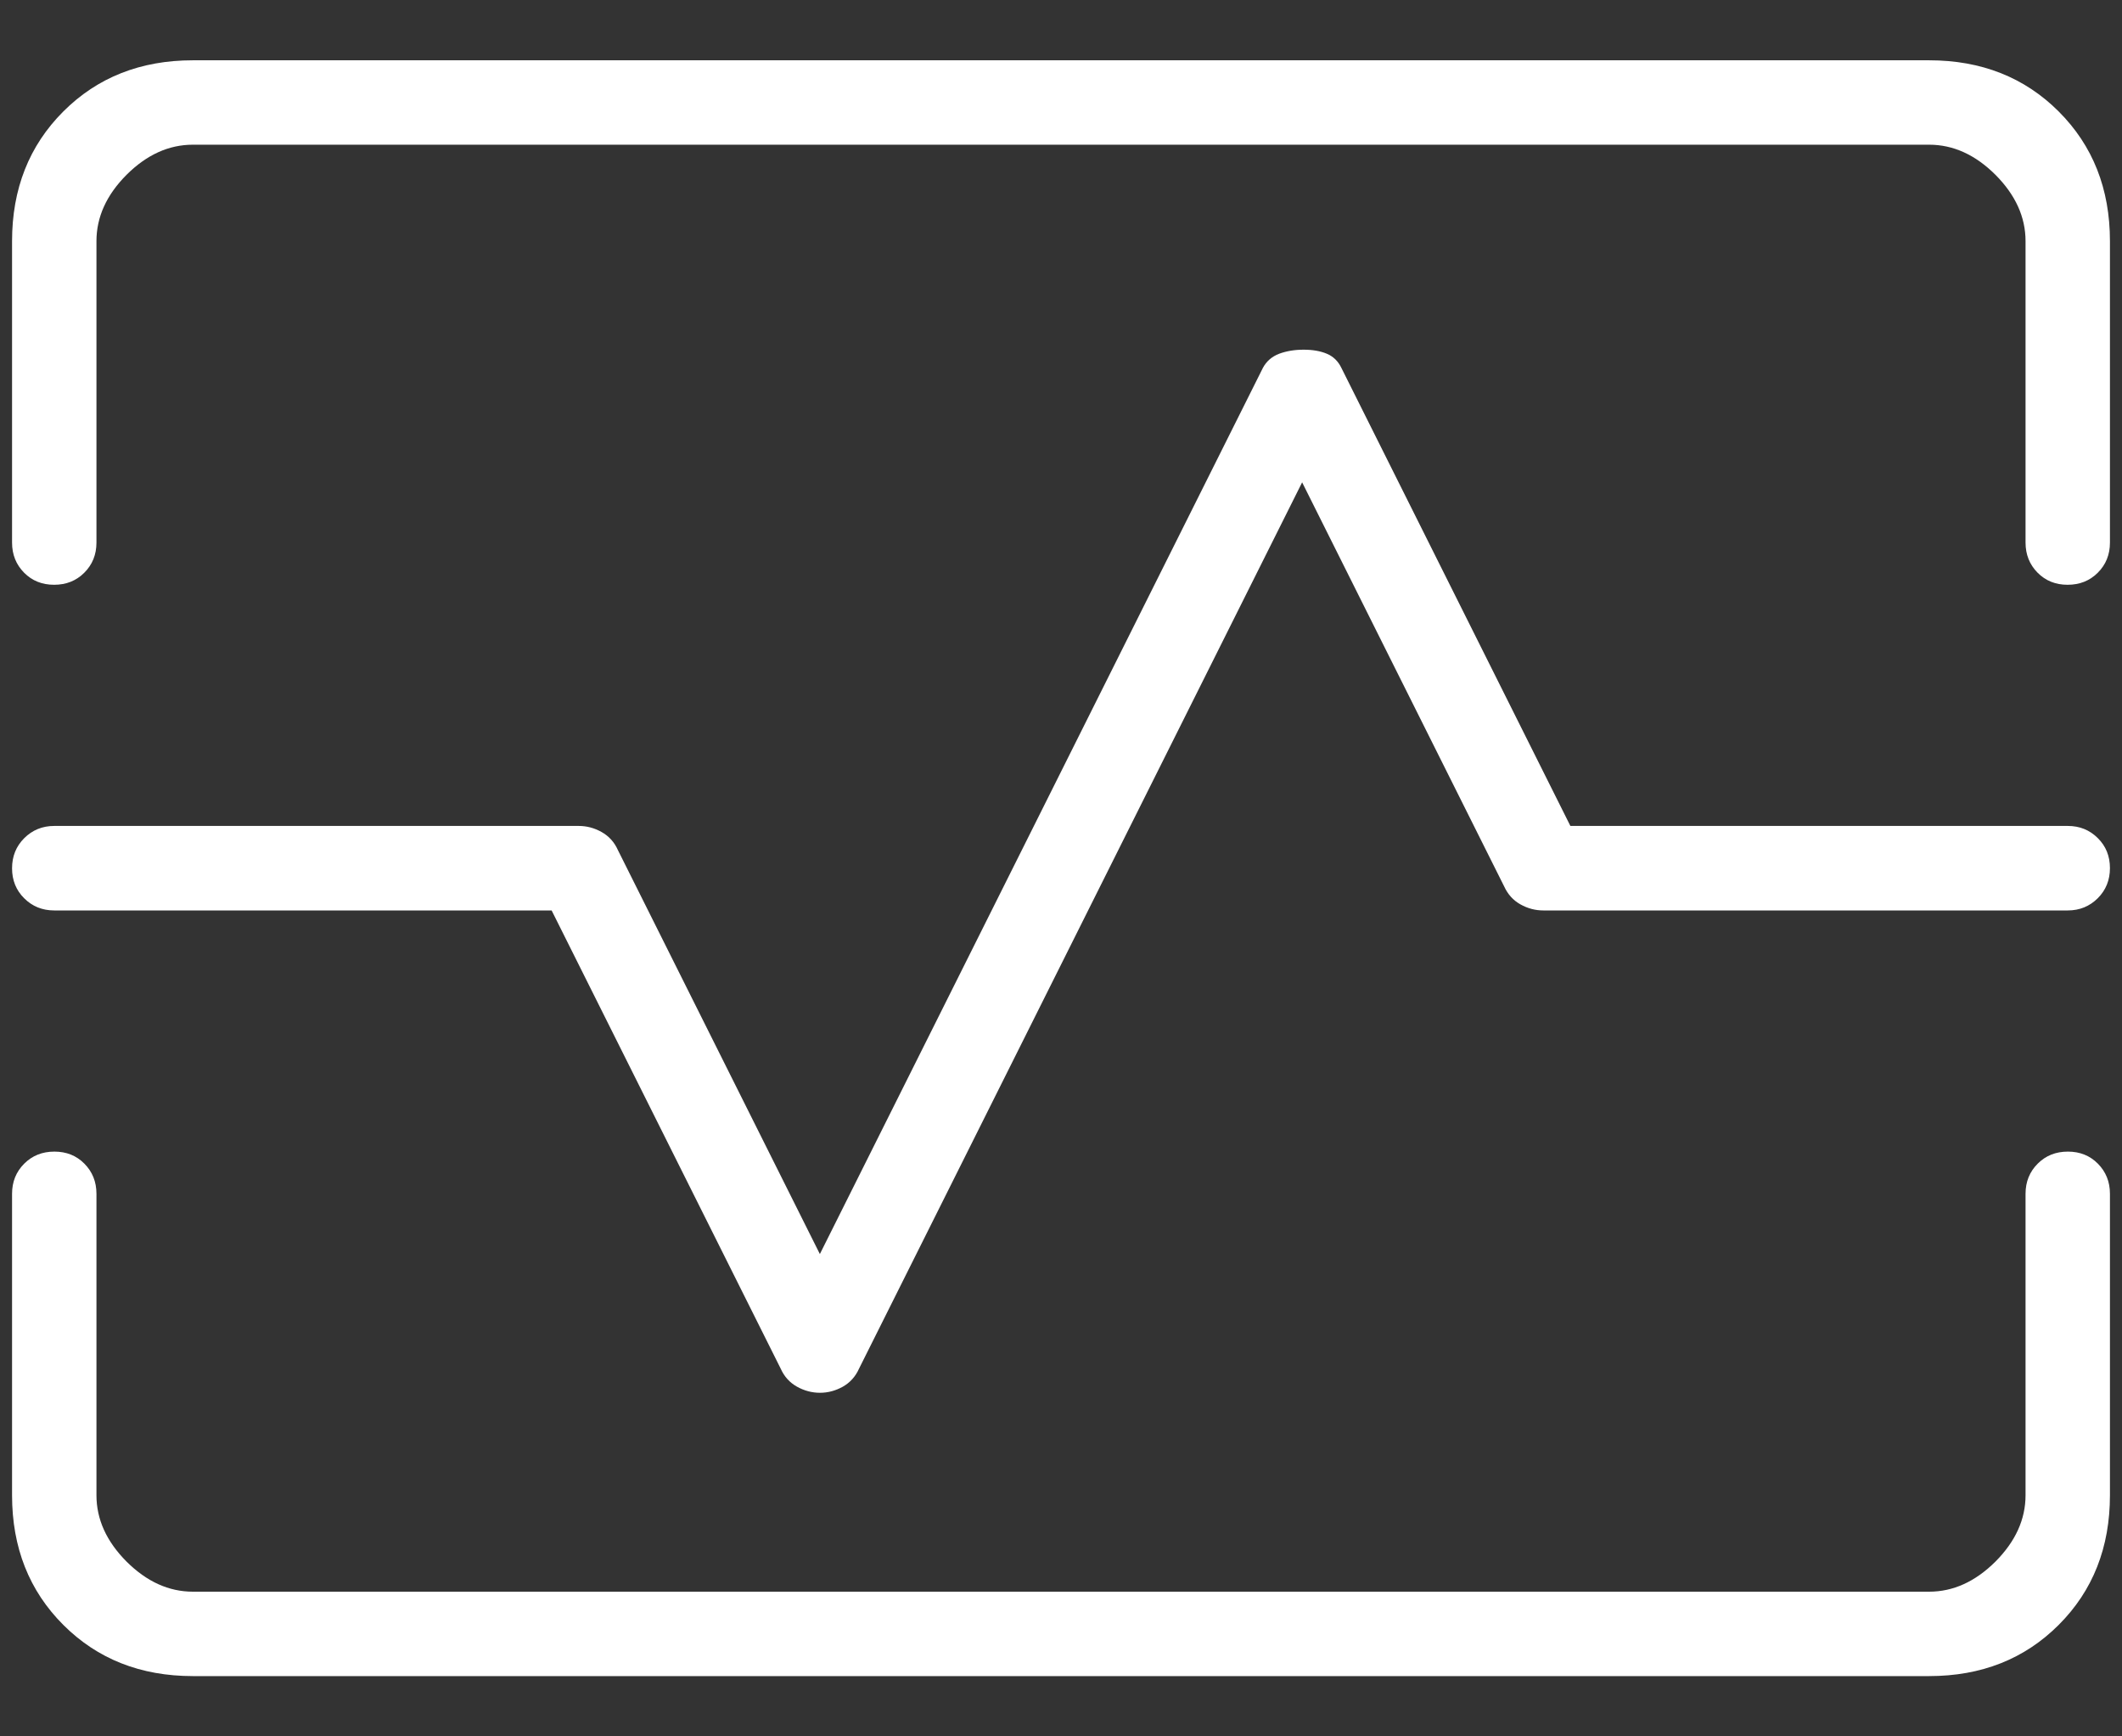 <svg width="22" height="18" viewBox="0 0 22 18" fill="none" xmlns="http://www.w3.org/2000/svg">
<rect x="0" y="0" width="22" height="18" fill="#333333" stroke="none"/>
<path d="M0.125 2.5C0.125 1.958 0.302 1.51 0.656 1.156C1.01 0.802 1.458 0.625 2 0.625H20C20.542 0.625 20.99 0.802 21.344 1.156C21.698 1.51 21.875 1.958 21.875 2.5V5.625C21.875 5.749 21.833 5.853 21.749 5.937C21.665 6.021 21.561 6.062 21.436 6.062C21.312 6.062 21.208 6.021 21.125 5.937C21.042 5.853 21 5.749 21 5.625V2.5C21 2.25 20.896 2.021 20.688 1.812C20.479 1.604 20.25 1.5 20 1.5H2C1.75 1.5 1.521 1.604 1.312 1.812C1.104 2.021 1 2.25 1 2.5V5.625C1 5.749 0.958 5.853 0.874 5.937C0.79 6.021 0.686 6.062 0.561 6.062C0.437 6.062 0.333 6.021 0.25 5.937C0.167 5.853 0.125 5.749 0.125 5.625V2.5ZM2 17.375C1.458 17.375 1.01 17.198 0.656 16.844C0.302 16.49 0.125 16.042 0.125 15.5V12.375C0.125 12.251 0.167 12.147 0.251 12.063C0.335 11.979 0.439 11.938 0.564 11.938C0.688 11.938 0.792 11.979 0.875 12.063C0.958 12.147 1 12.251 1 12.375V15.5C1 15.75 1.104 15.979 1.312 16.188C1.521 16.396 1.75 16.5 2 16.5H20C20.25 16.5 20.479 16.396 20.688 16.188C20.896 15.979 21 15.75 21 15.5V12.375C21 12.251 21.042 12.147 21.126 12.063C21.21 11.979 21.314 11.938 21.439 11.938C21.563 11.938 21.667 11.979 21.75 12.063C21.833 12.147 21.875 12.251 21.875 12.375V15.5C21.875 16.042 21.698 16.49 21.344 16.844C20.99 17.198 20.542 17.375 20 17.375H2ZM8.501 14.438C8.584 14.438 8.662 14.417 8.738 14.375C8.812 14.333 8.869 14.271 8.906 14.188L13.5 5L15.594 9.188C15.632 9.271 15.688 9.333 15.763 9.375C15.838 9.417 15.917 9.438 16 9.438H21.438C21.561 9.438 21.665 9.395 21.749 9.311C21.833 9.227 21.875 9.123 21.875 8.999C21.875 8.875 21.833 8.771 21.749 8.688C21.665 8.604 21.561 8.562 21.438 8.562H16.281L13.906 3.812C13.873 3.744 13.823 3.695 13.756 3.667C13.69 3.639 13.609 3.625 13.516 3.625C13.422 3.625 13.338 3.639 13.262 3.667C13.188 3.695 13.131 3.744 13.094 3.812L8.5 13L6.406 8.812C6.369 8.729 6.312 8.667 6.237 8.625C6.162 8.583 6.083 8.562 6 8.562H0.562C0.439 8.562 0.335 8.605 0.251 8.689C0.167 8.773 0.125 8.877 0.125 9.001C0.125 9.125 0.167 9.229 0.251 9.312C0.335 9.396 0.439 9.438 0.562 9.438H5.719L8.094 14.188C8.131 14.271 8.188 14.333 8.263 14.375C8.339 14.417 8.418 14.438 8.501 14.438Z" fill="white"/>
</svg>
